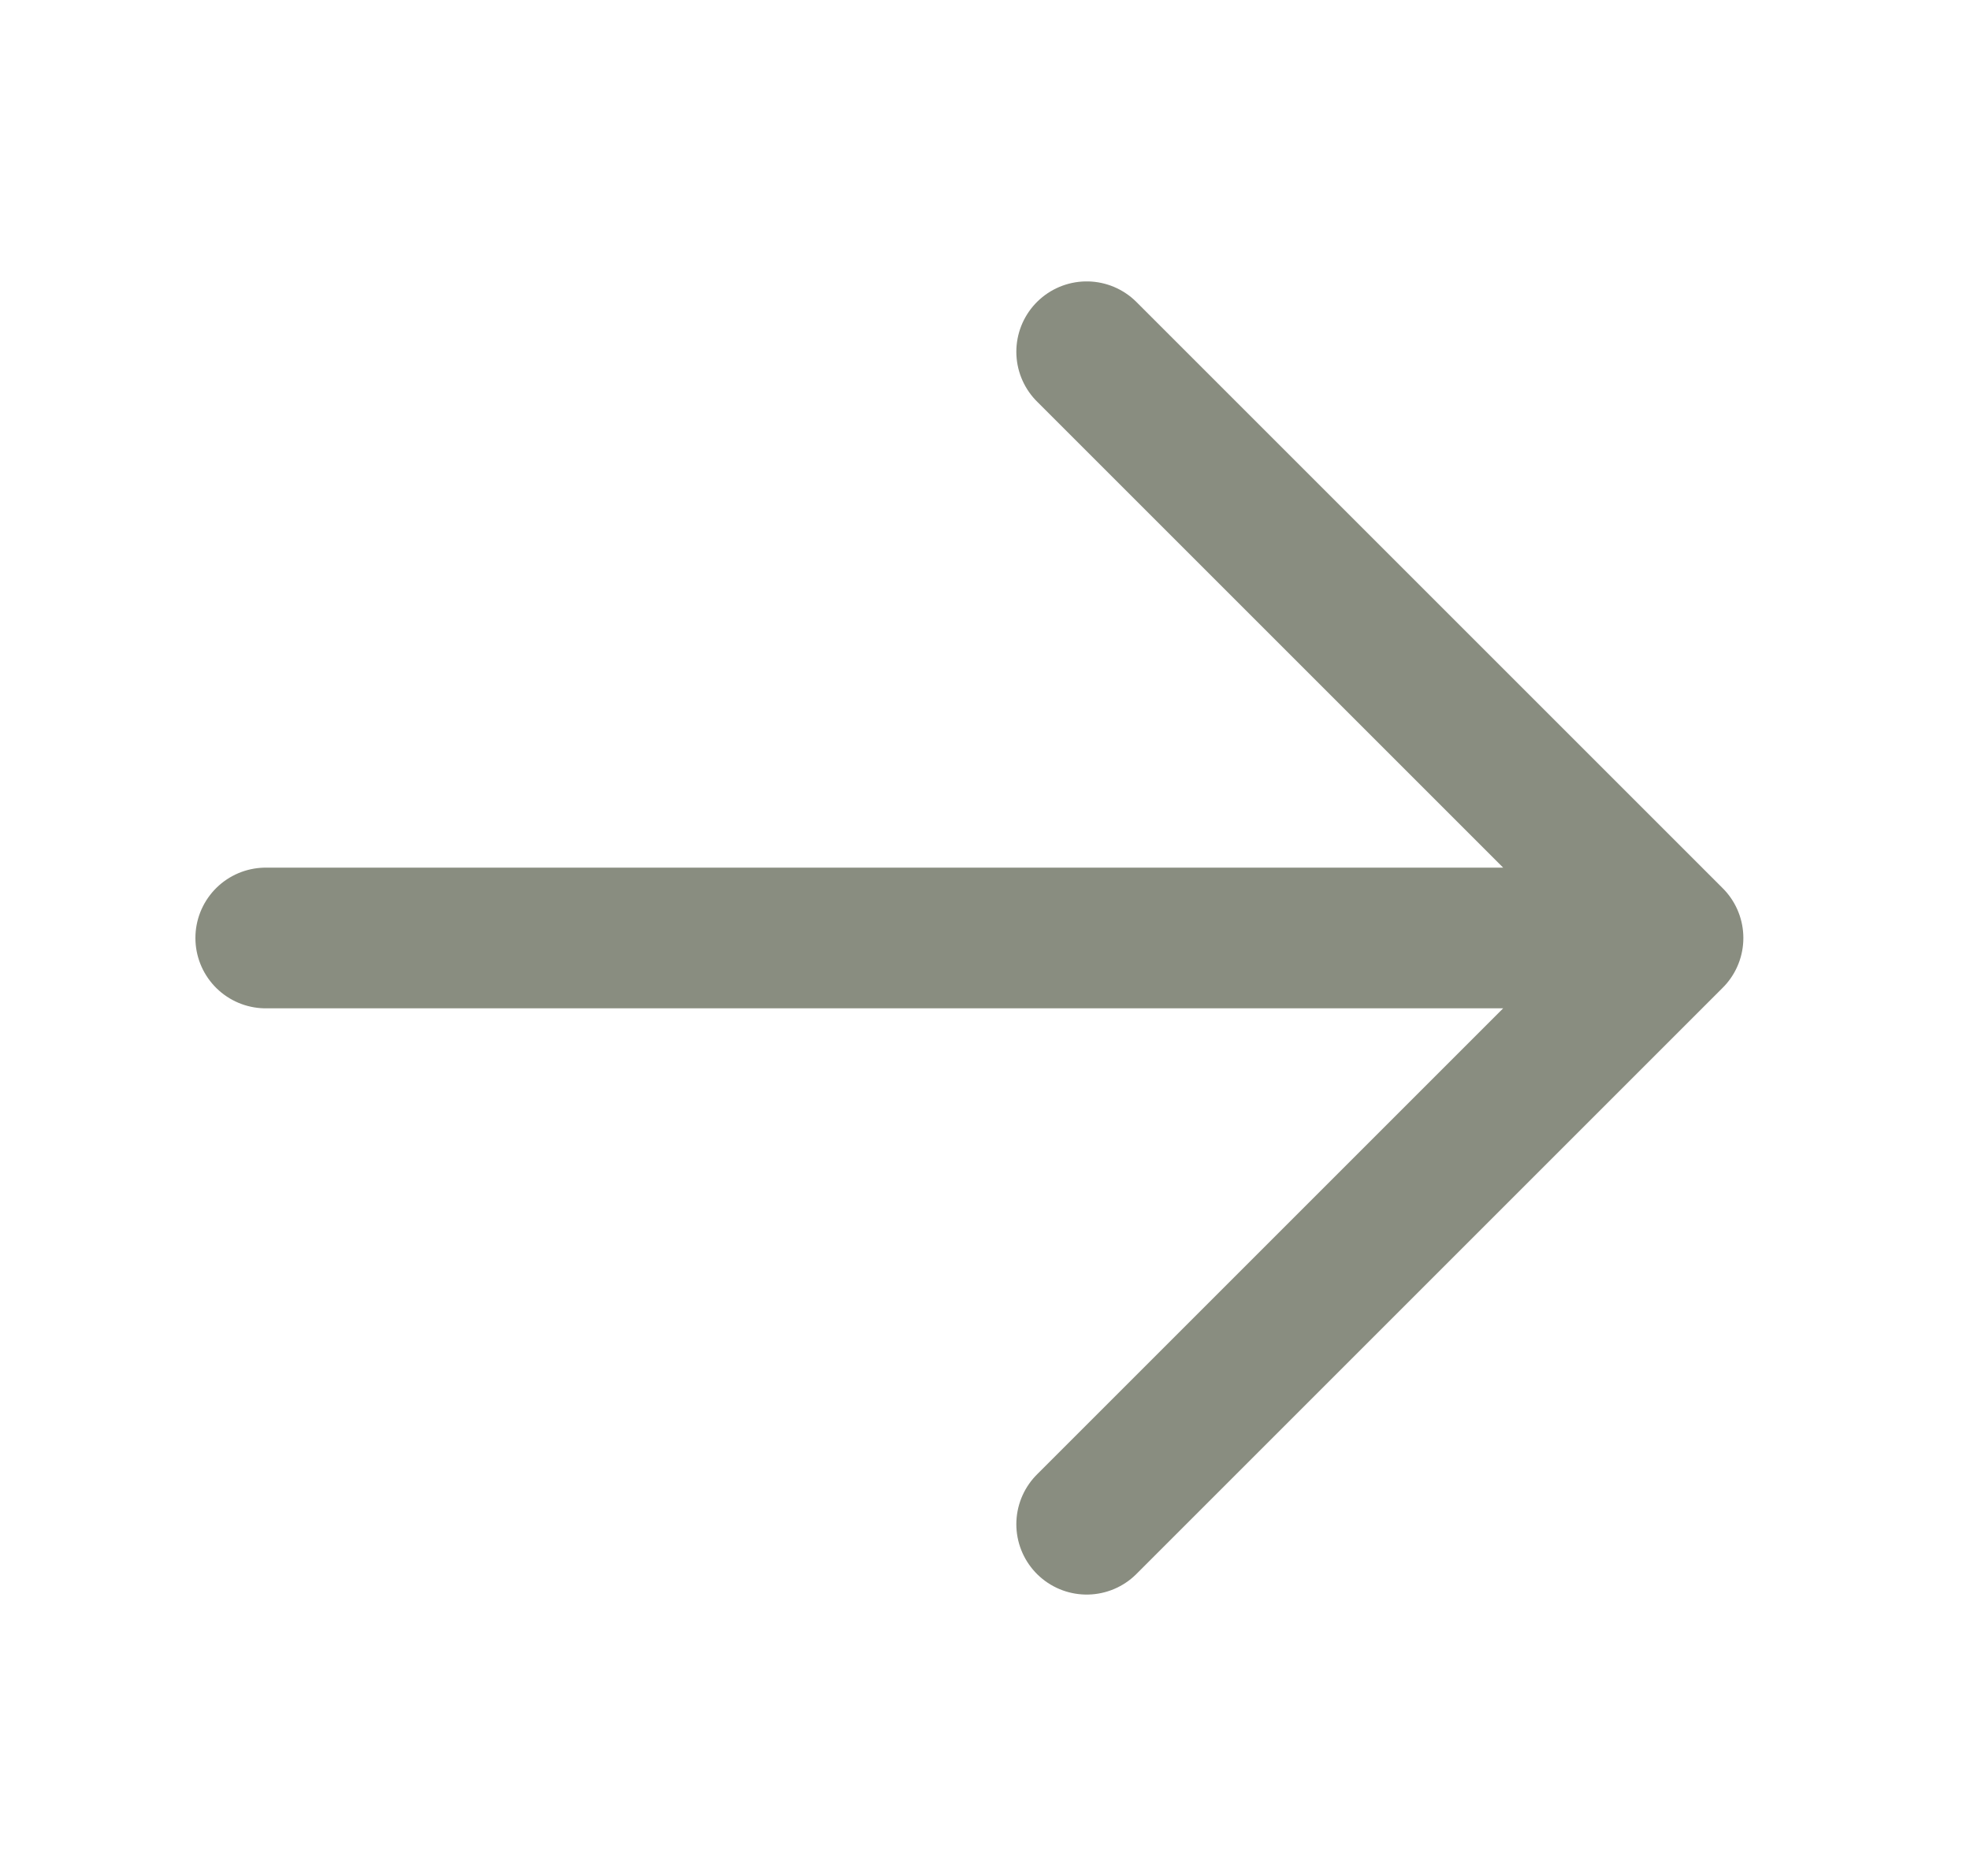 <svg xmlns="http://www.w3.org/2000/svg" fill="none" viewBox="0 0 21 20" height="20" width="21">
<g opacity="0.6">
<path stroke-linejoin="round" stroke-linecap="round" stroke-width="1.5" stroke="#3B412C" d="M11.584 3.75L17.834 10M17.834 10L11.584 16.25M17.834 10H2.833"></path>
</g>
</svg>
